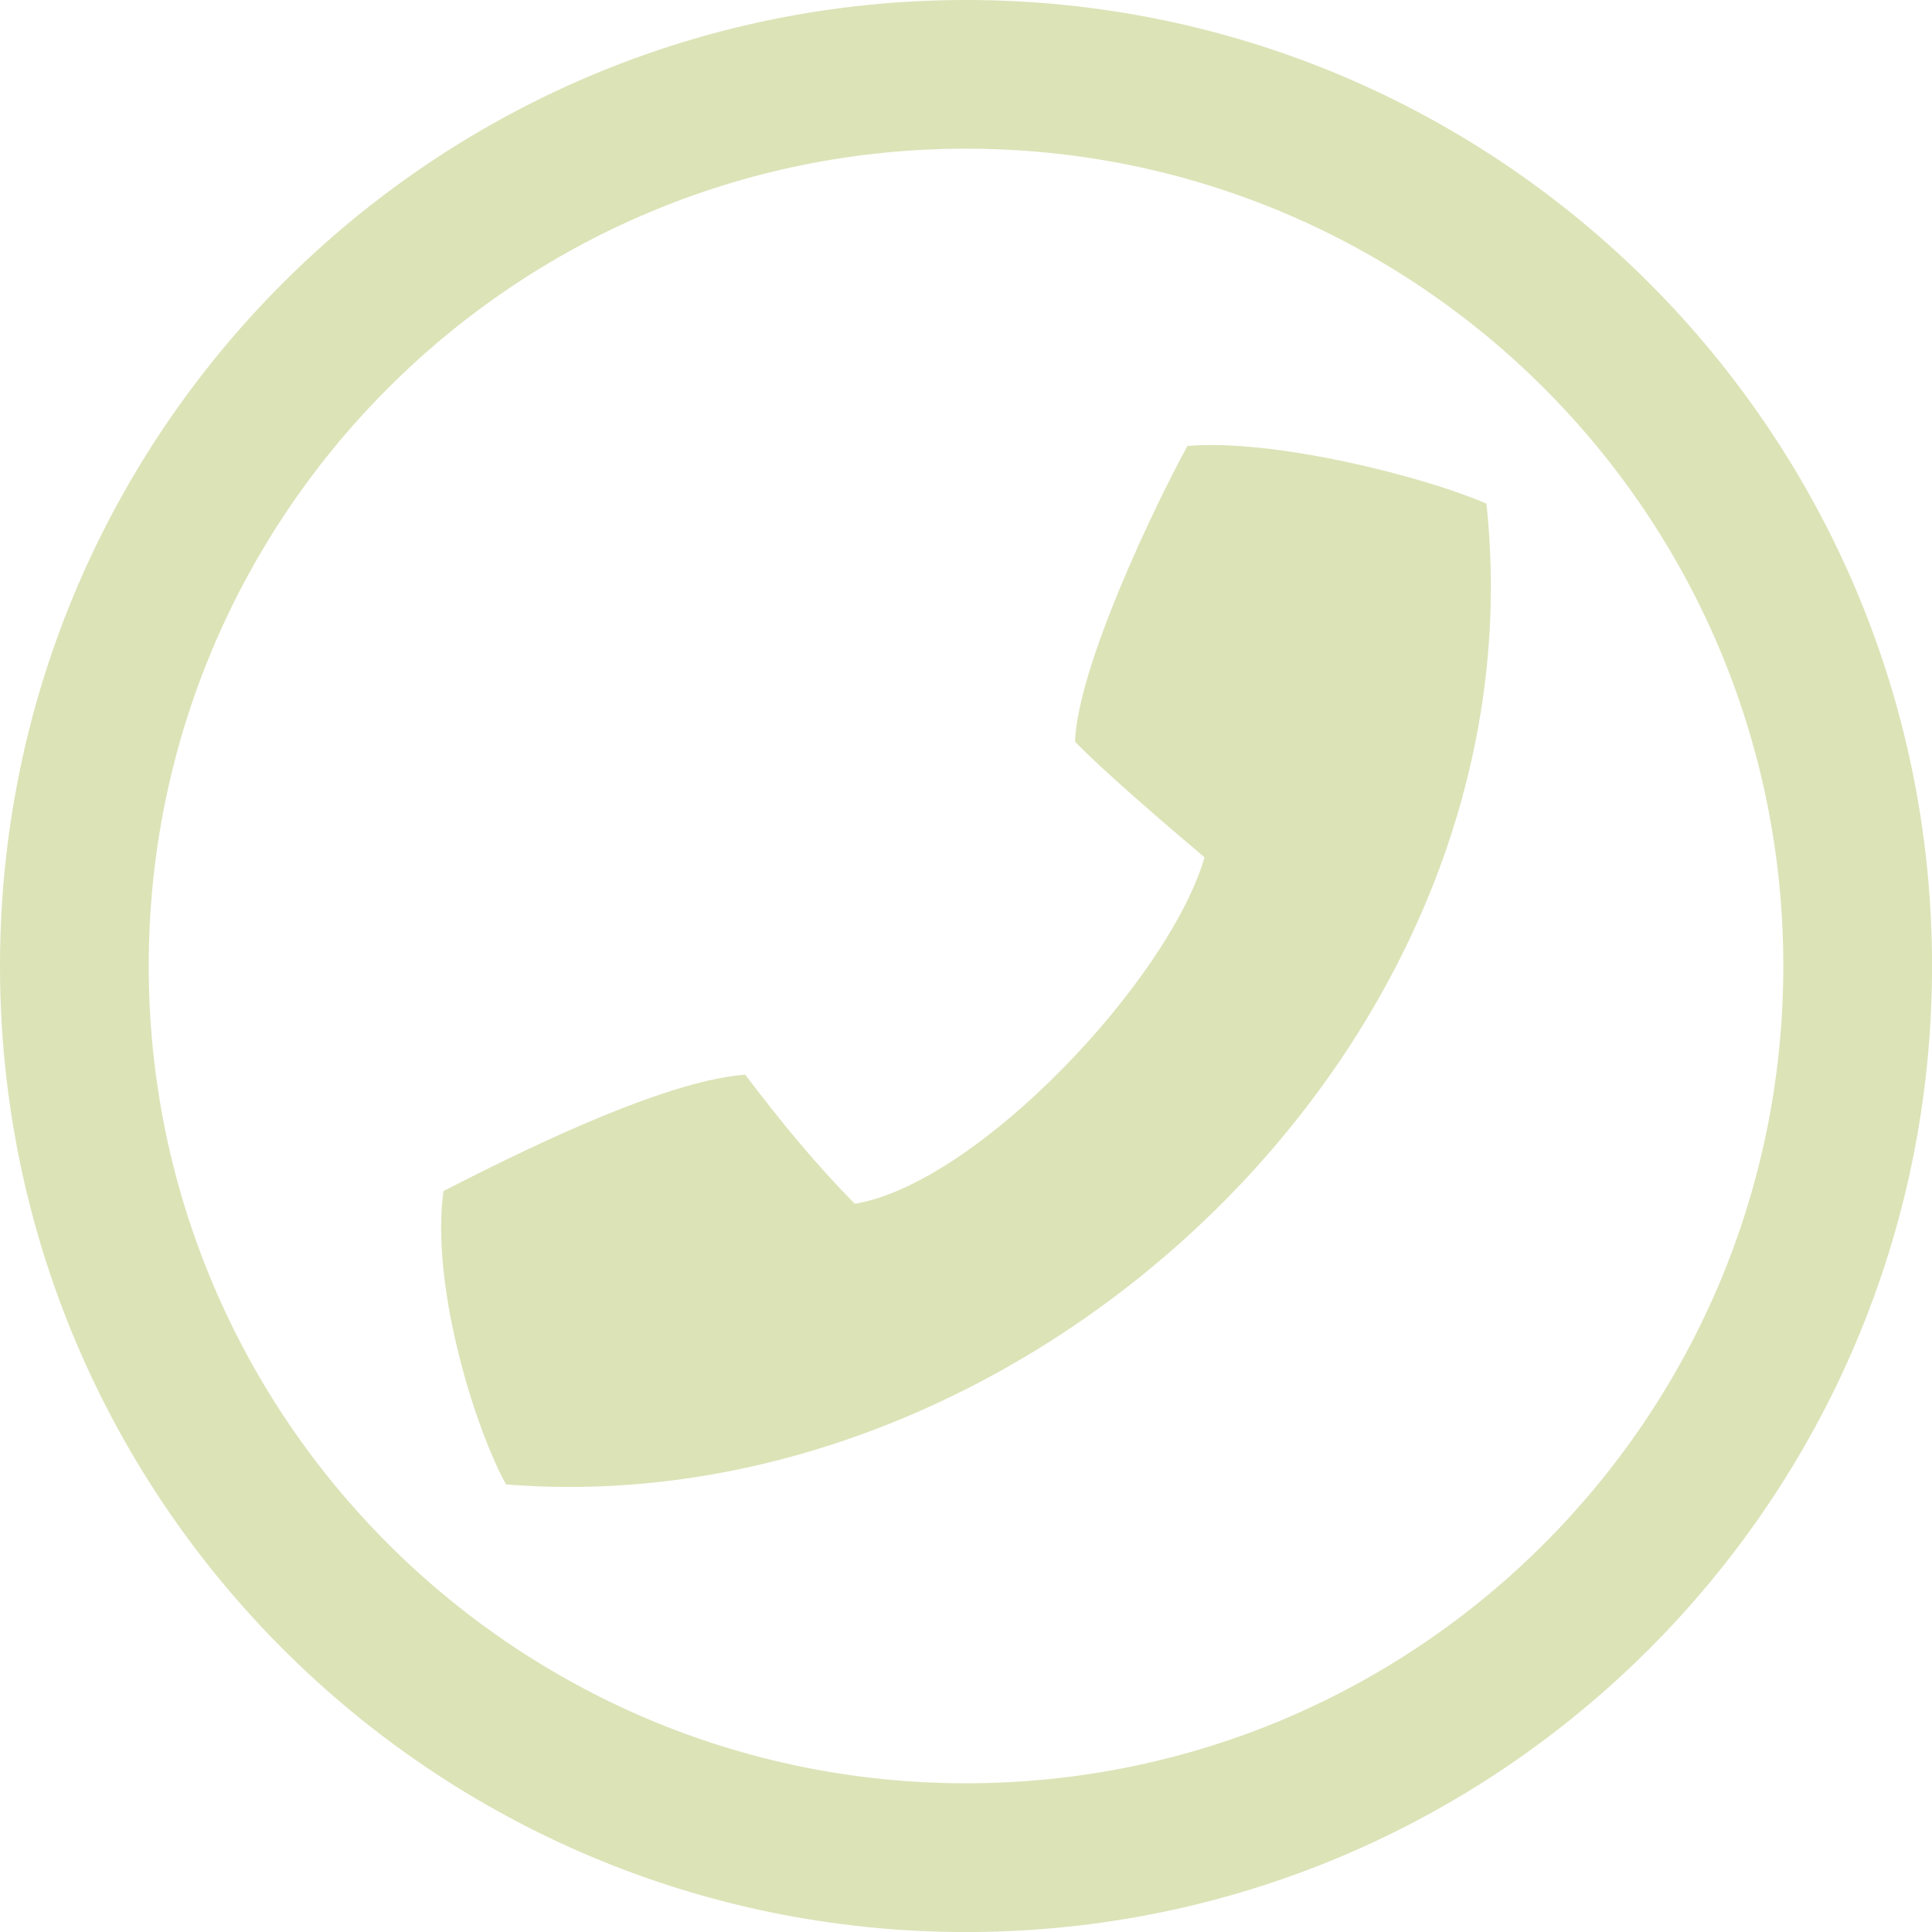 <?xml version="1.0" encoding="UTF-8"?>
<!DOCTYPE svg PUBLIC "-//W3C//DTD SVG 1.1//EN" "http://www.w3.org/Graphics/SVG/1.1/DTD/svg11.dtd">
<!-- Creator: CorelDRAW 2019 (64-Bit) -->
<svg xmlns="http://www.w3.org/2000/svg" xml:space="preserve" width="1.339in" height="1.339in" version="1.1" style="shape-rendering:geometricPrecision; text-rendering:geometricPrecision; image-rendering:optimizeQuality; fill-rule:evenodd; clip-rule:evenodd"
viewBox="0 0 461.57 461.57"
 xmlns:xlink="http://www.w3.org/1999/xlink"
 xmlns:xodm="http://www.corel.com/coreldraw/odm/2003">
 <defs>
  <style type="text/css">
   <![CDATA[
    .fil0 {fill:#DCE3B7}
   ]]>
  </style>
 </defs>
 <g id="Layer_x0020_1">
  <path class="fil0" d="M120.89 354.64c124.35,10.01 248.06,-105.36 234.23,-234.32 -15.37,-6.66 -51.11,-15.55 -71.44,-13.77 -7.57,13.82 -26.2,52.55 -26.85,70.65 6.33,6.61 22.25,20.3 30.94,27.62 -8.37,29 -53.93,77.79 -83.56,82.78 -9.58,-9.79 -17.03,-18.82 -26.18,-30.85 -20.16,1.48 -56,19.57 -72.08,27.8 -3.07,21.83 7,55.51 14.93,70.09zm109.9 -354.64c63.73,0 121.43,25.83 163.19,67.6 41.76,41.76 67.6,99.46 67.6,163.19 0,63.73 -25.83,121.43 -67.6,163.19 -41.76,41.76 -99.46,67.6 -163.19,67.6 -63.73,0 -121.43,-25.83 -163.19,-67.6 -41.76,-41.76 -67.6,-99.46 -67.6,-163.19 0,-63.73 25.83,-121.43 67.6,-163.19 41.76,-41.76 99.46,-67.6 163.19,-67.6zm138.07 92.71c-35.33,-35.33 -84.15,-57.19 -138.07,-57.19 -53.92,0 -102.74,21.86 -138.07,57.19 -35.33,35.33 -57.19,84.15 -57.19,138.07 0,53.92 21.85,102.74 57.19,138.07 35.33,35.33 84.15,57.19 138.07,57.19 53.92,0 102.74,-21.85 138.07,-57.19 35.33,-35.33 57.19,-84.15 57.19,-138.07 0,-53.92 -21.86,-102.74 -57.19,-138.07z"/>
 </g>
</svg>
